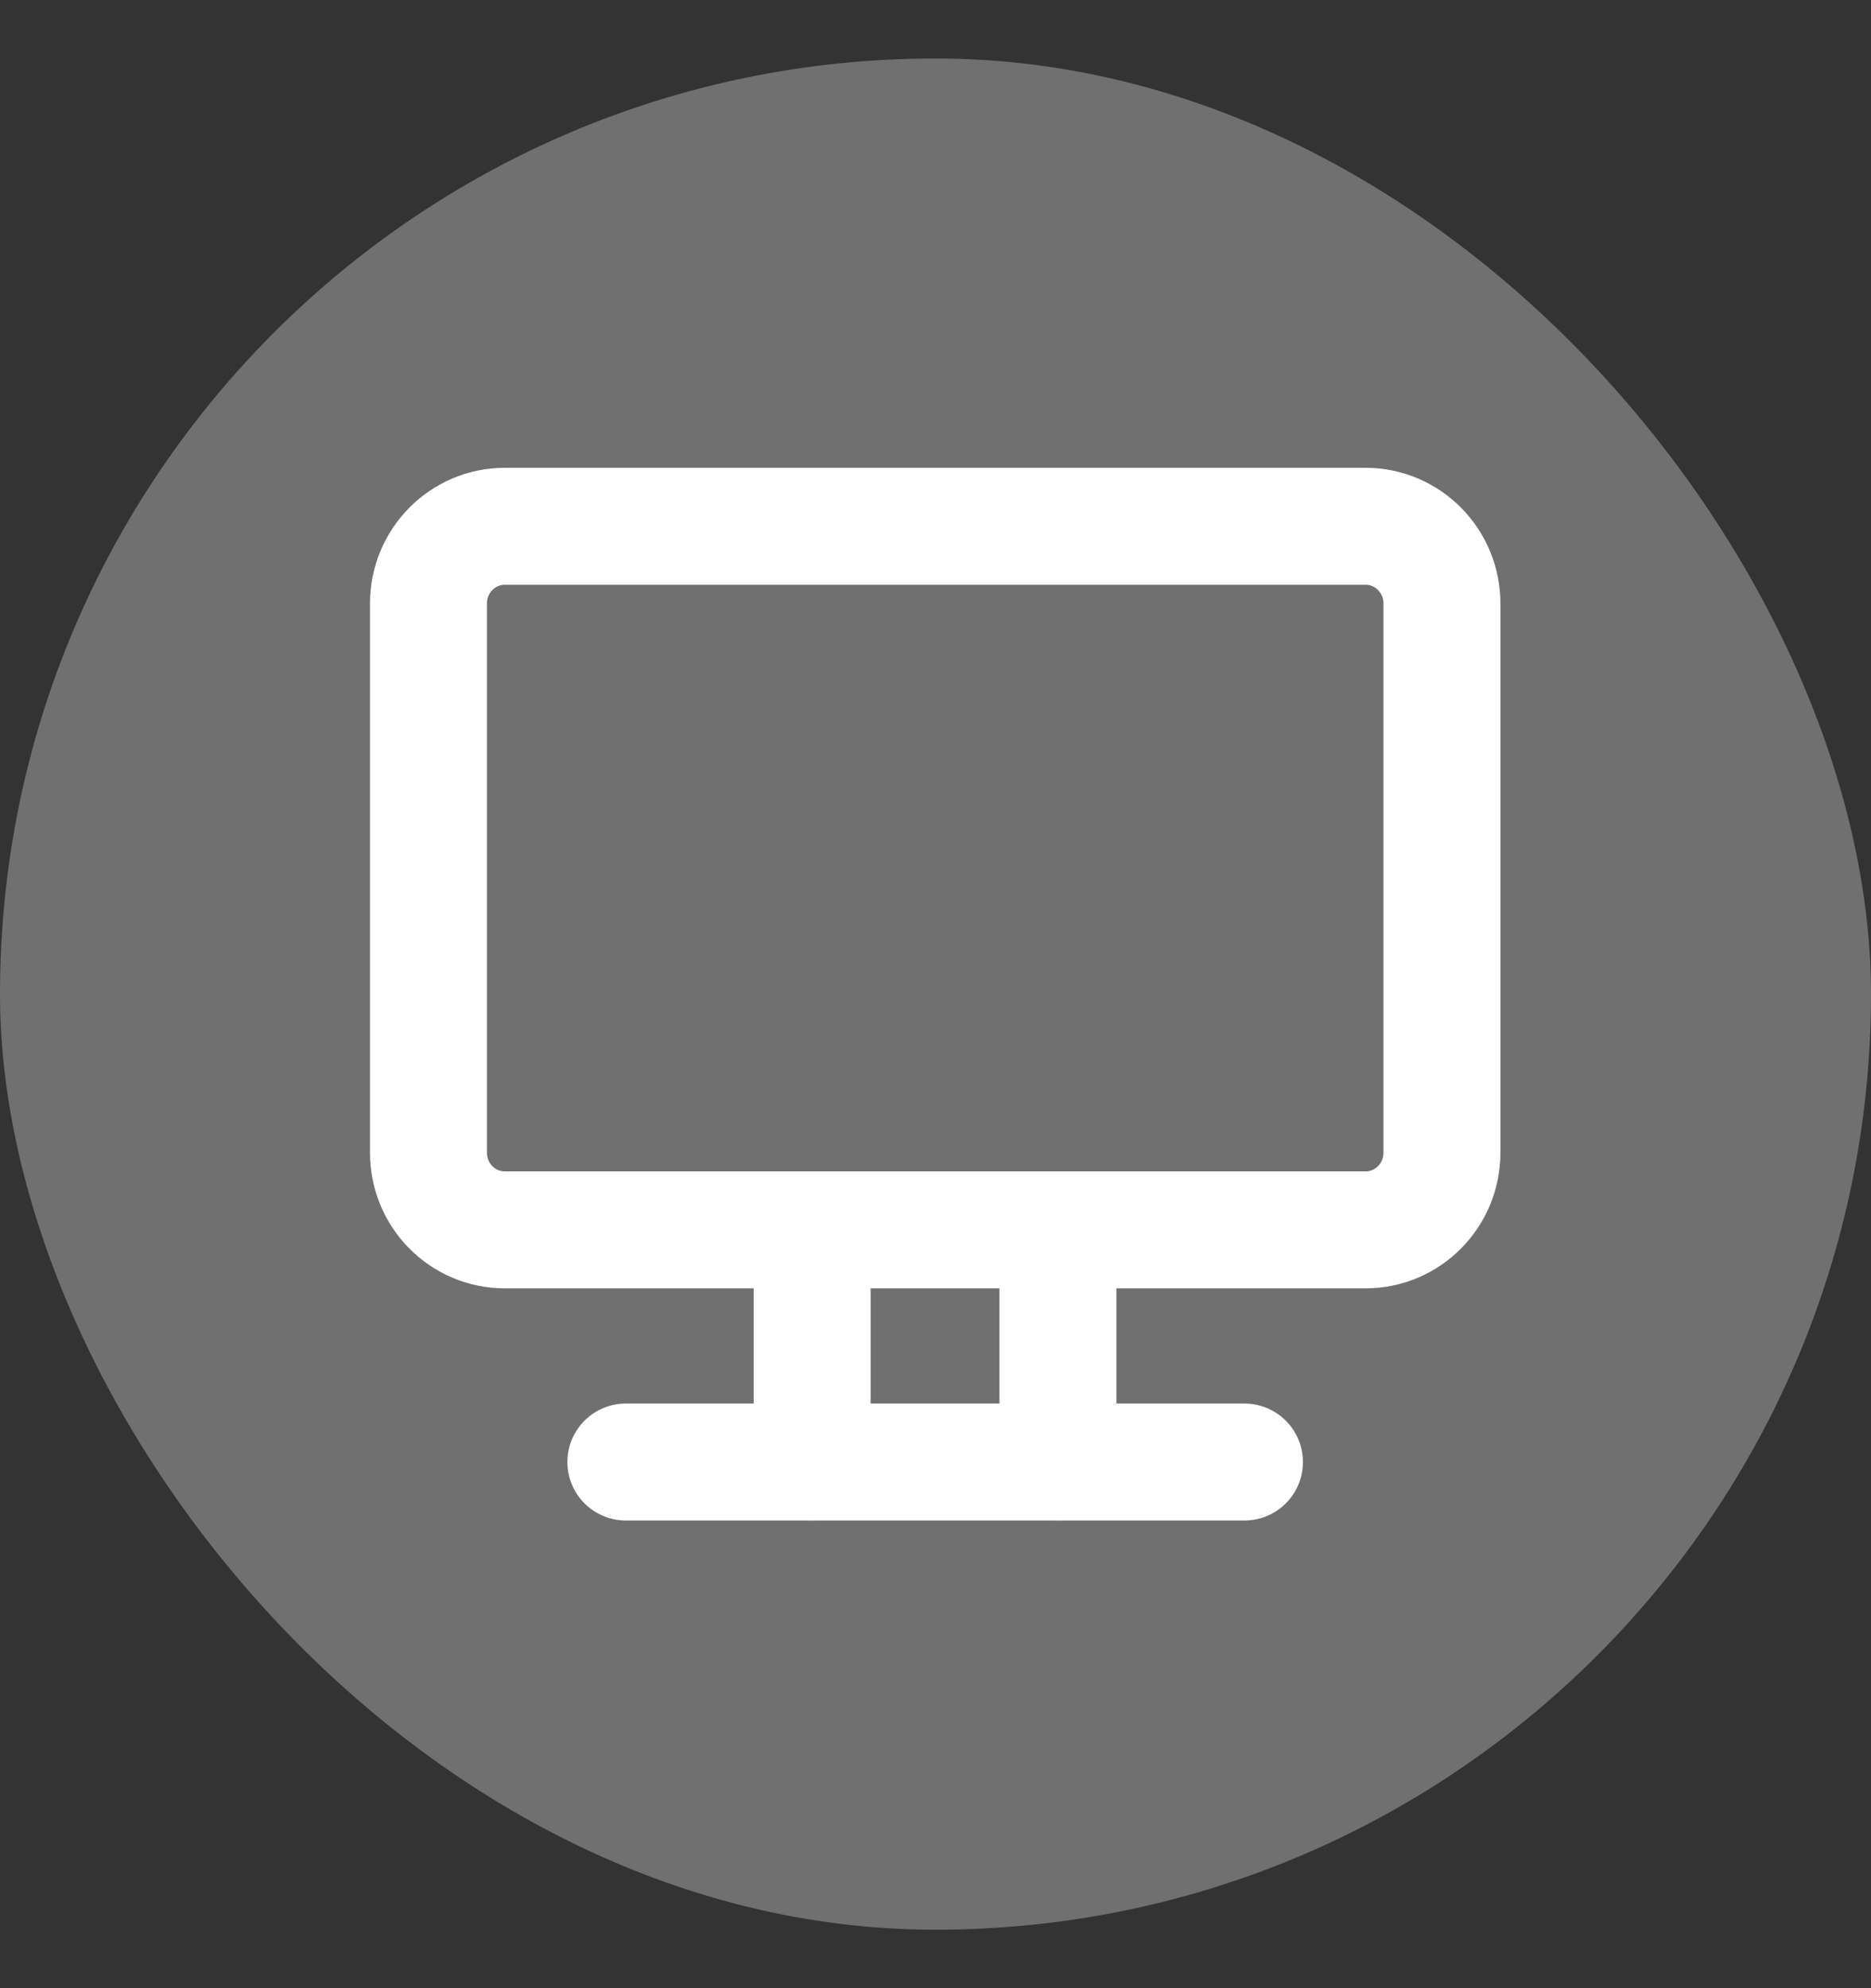 <svg width="16" height="17" viewBox="0 0 16 17" fill="none" xmlns="http://www.w3.org/2000/svg">
<rect x="0" y="0" width="16" height="17" fill="#333333" stroke="none"/>
<rect y="0.5" width="16" height="16" rx="8" fill="#707070"/>
<path d="M11.678 4.5H4.317C3.956 4.5 3.664 4.796 3.664 5.16V9.856C3.664 10.221 3.956 10.516 4.317 10.516H11.678C12.038 10.516 12.331 10.221 12.331 9.856V5.16C12.331 4.796 12.038 4.5 11.678 4.5Z" stroke="white" stroke-linecap="round" stroke-linejoin="round"/>
<path d="M6.945 10.516V12.5" stroke="white" stroke-linecap="round" stroke-linejoin="round"/>
<path d="M9.047 10.516V12.5" stroke="white" stroke-linecap="round" stroke-linejoin="round"/>
<path d="M5.352 12.501H10.642" stroke="white" stroke-linecap="round" stroke-linejoin="round"/>
</svg>
